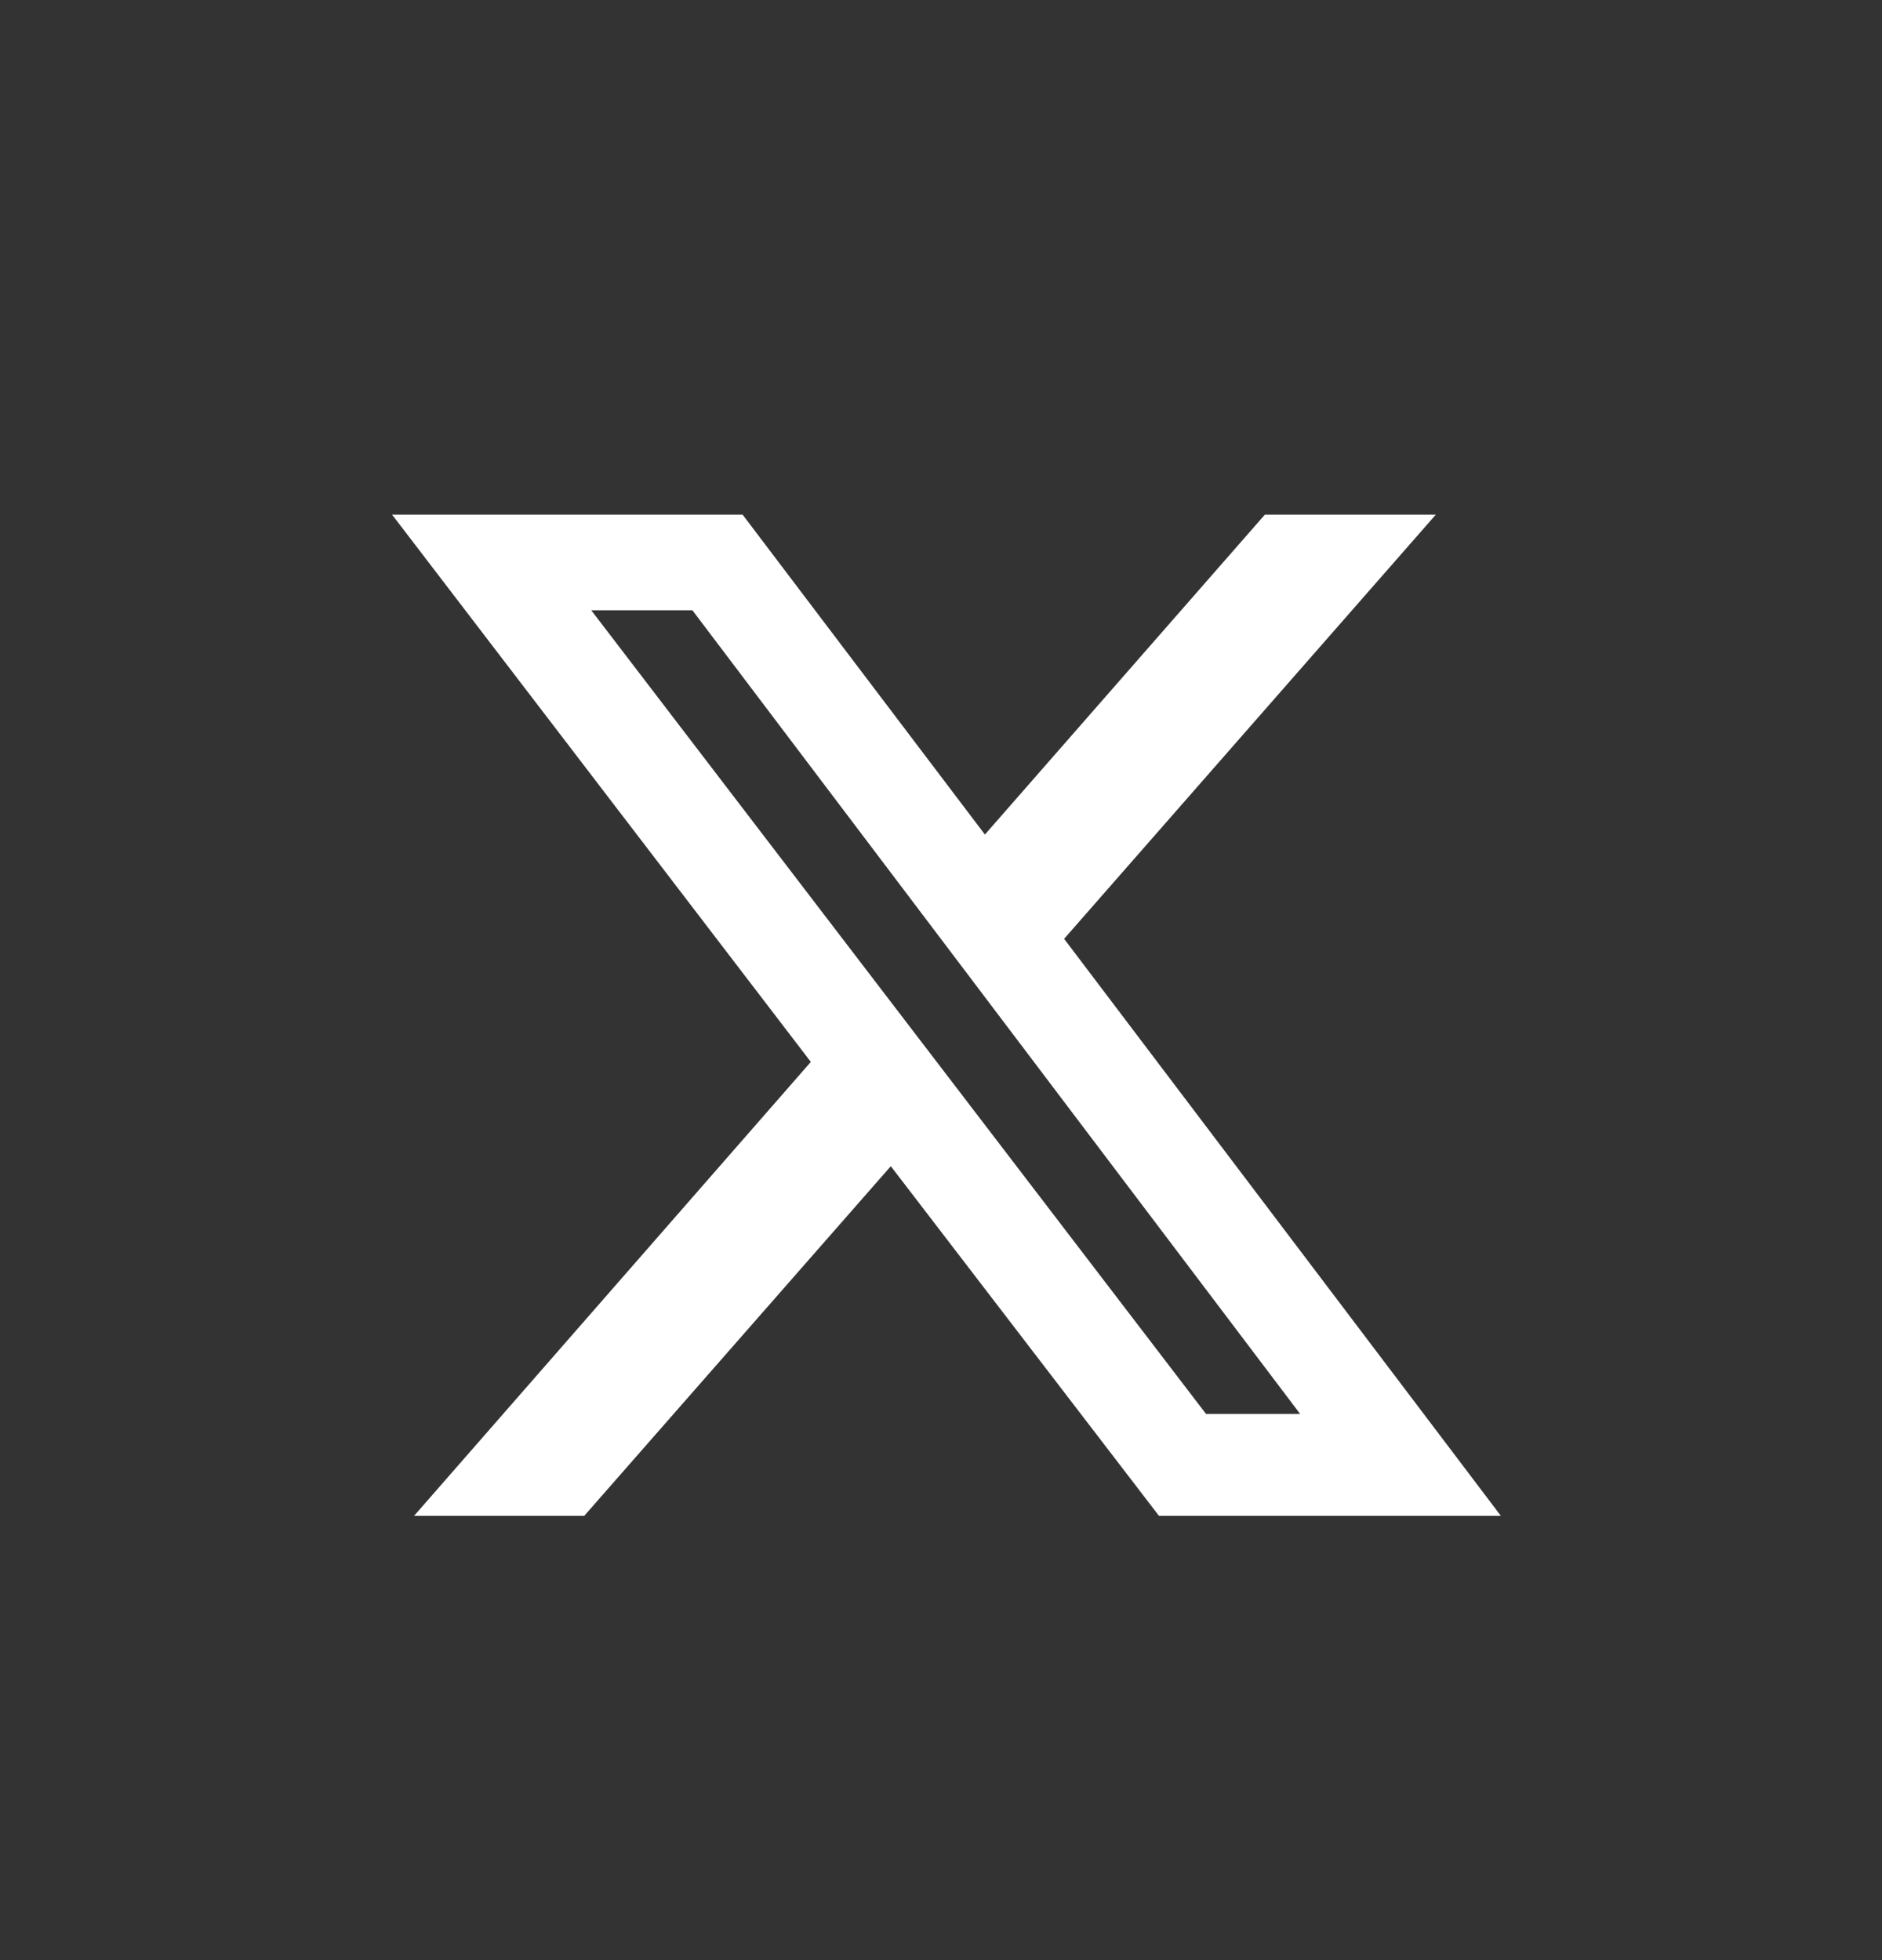 <svg width="24" height="25" viewBox="0 0 24 25" fill="none" xmlns="http://www.w3.org/2000/svg">
<rect x="0" y="0" width="24" height="25" fill="#333333" stroke="none"/>
<path d="M16.14 6.564H18.31L13.57 11.974L19.14 19.334H14.78L11.36 14.874L7.45 19.334H5.28L10.34 13.544L5 6.564H9.47L12.56 10.644L16.13 6.564H16.14ZM15.38 18.034H16.58L8.83 7.784H7.54L15.38 18.034Z" fill="white"/>
</svg>
